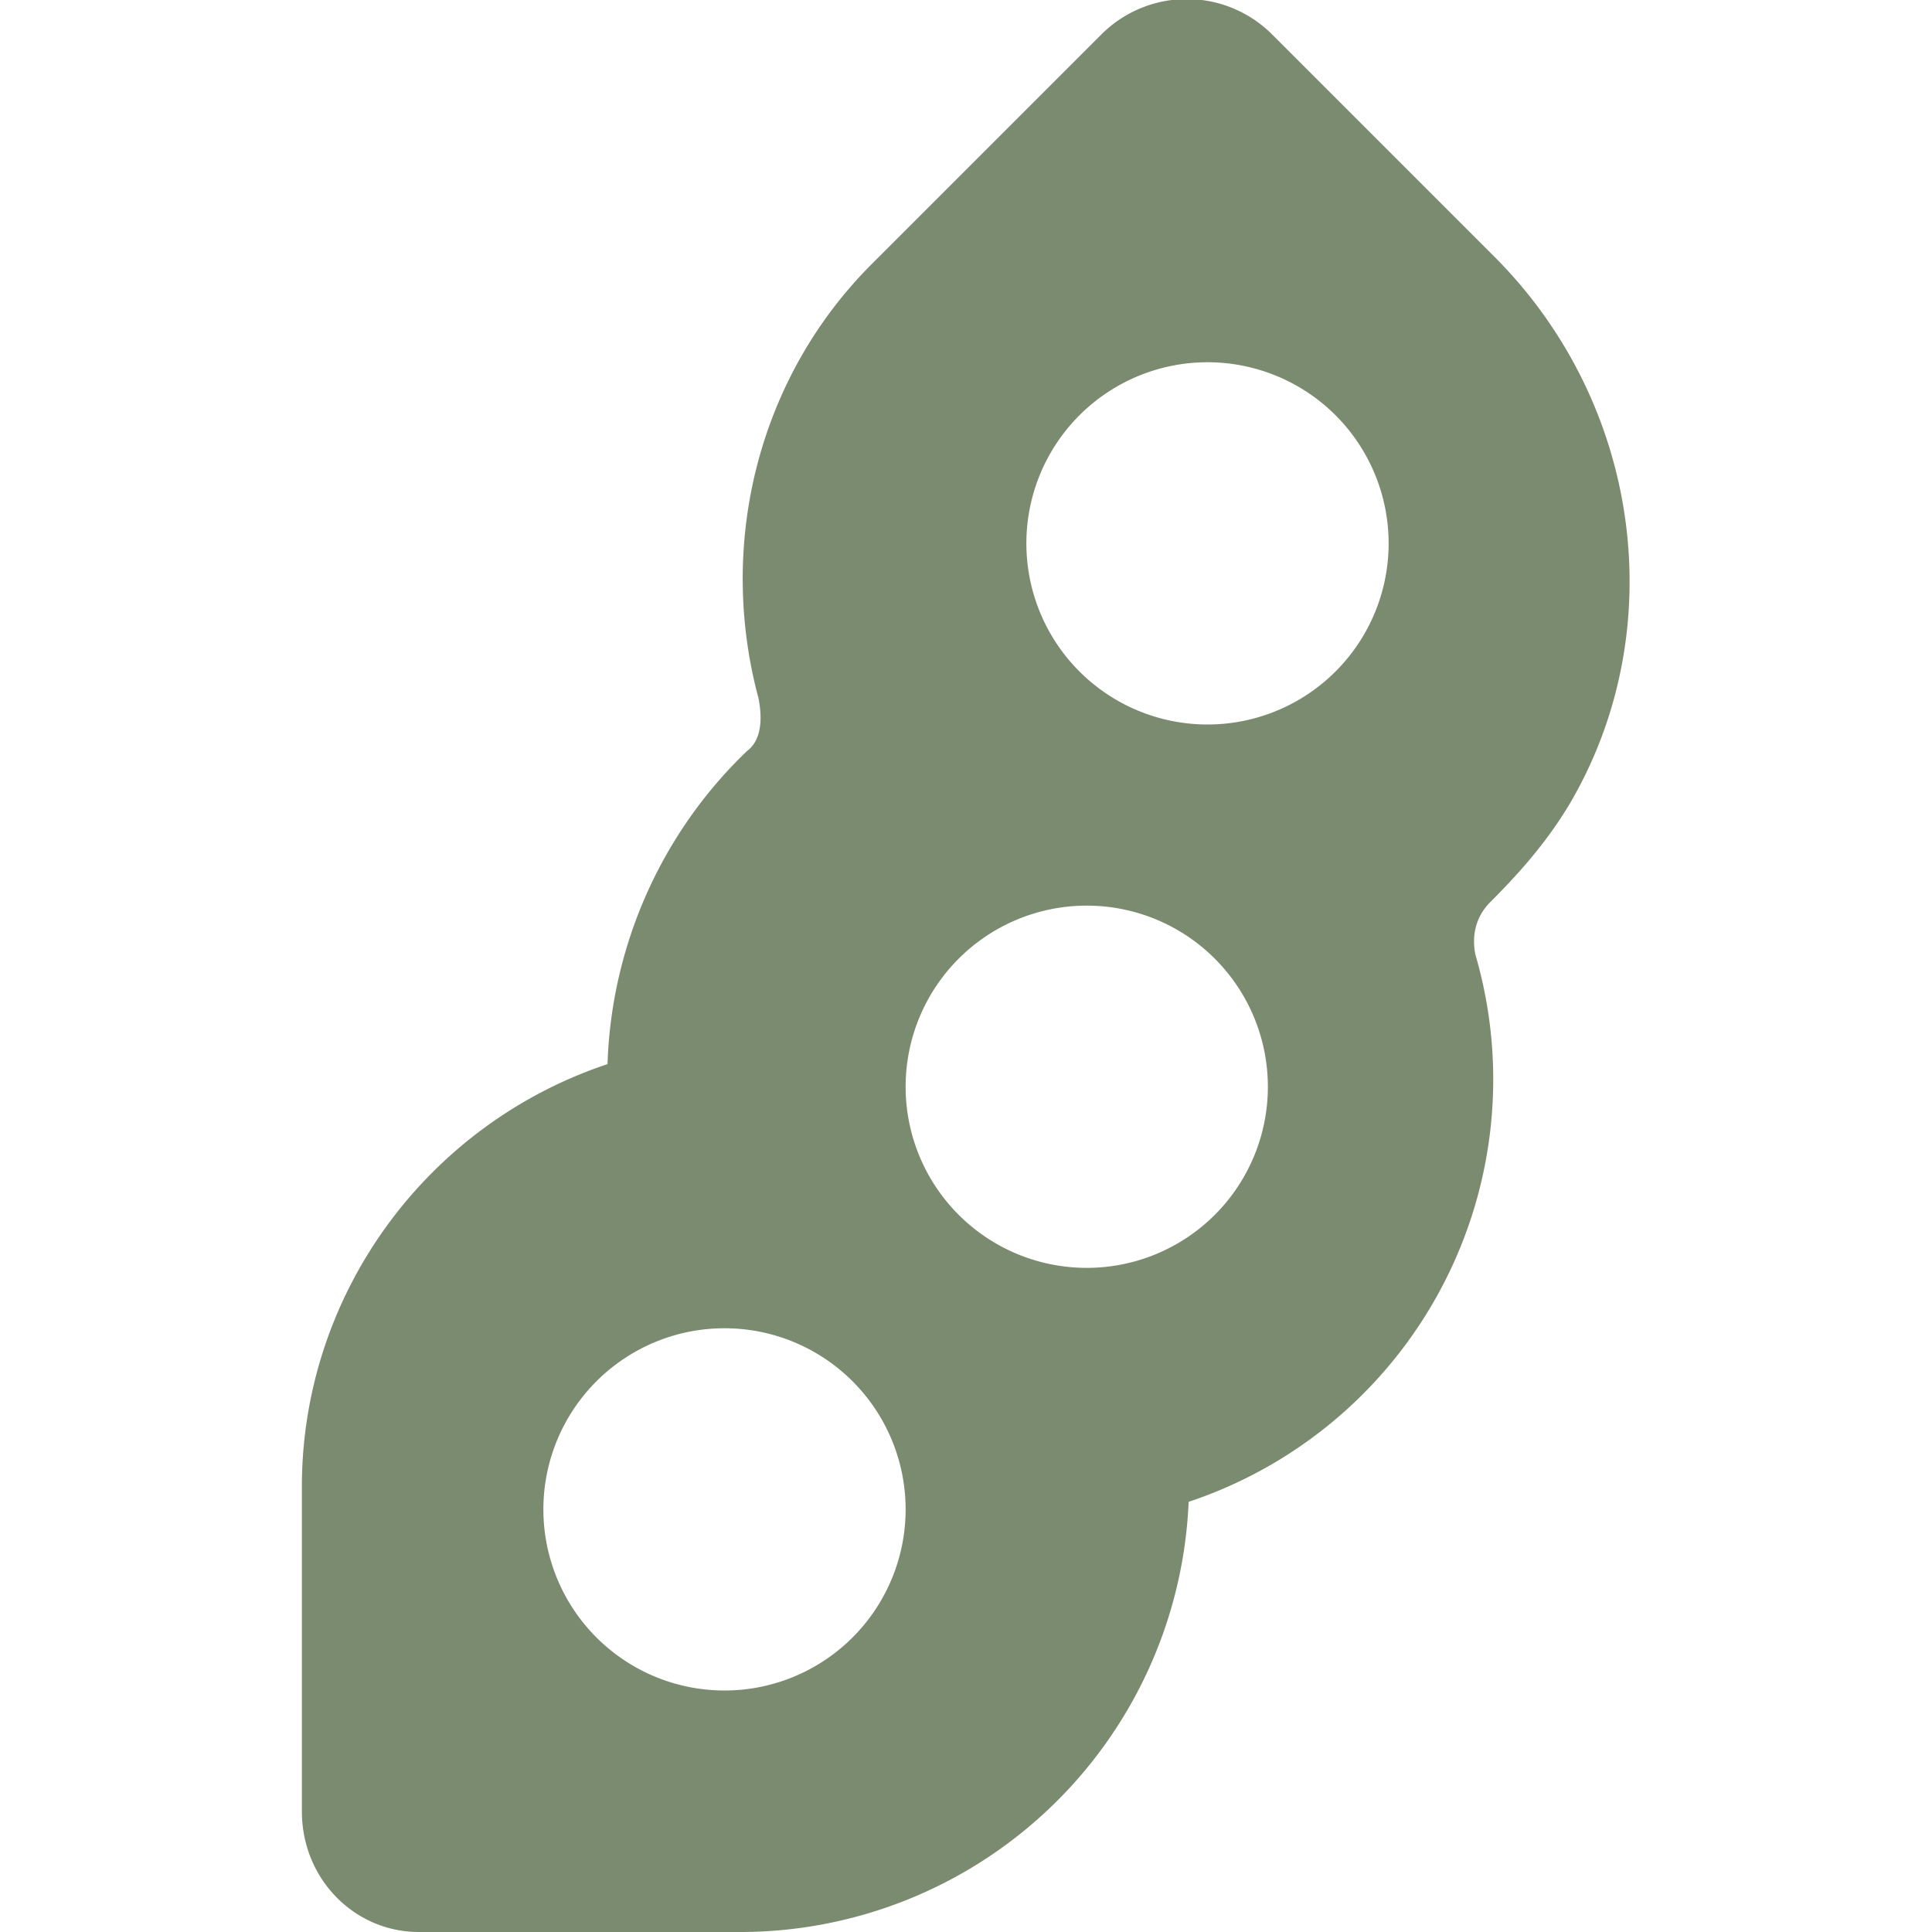 <svg fill="#7B8B6F" height="800" width="800" xmlns="http://www.w3.org/2000/svg" viewBox="0 0 512 512" xml:space="preserve"><path d="M416 213c27-46 19-106-20-145L337 9a32 32 0 0 0-45 0l-61 61c-30 30-41 74-30 115 1 5 1 11-3 14-23 22-36 52-37 83-48 16-81 61-81 112v86c0 18 14 32 31 32h84a119 119 0 0 0 120-114 118 118 0 0 0 76-145c-1-5 0-10 4-14 8-8 15-16 21-26zM192 448a48 48 0 1 1 0-96 48 48 0 0 1 0 96zm96-112a48 48 0 1 1 0-96 48 48 0 0 1 0 96zm32-144a48 48 0 1 1 0-96 48 48 0 0 1 0 96z"/></svg>